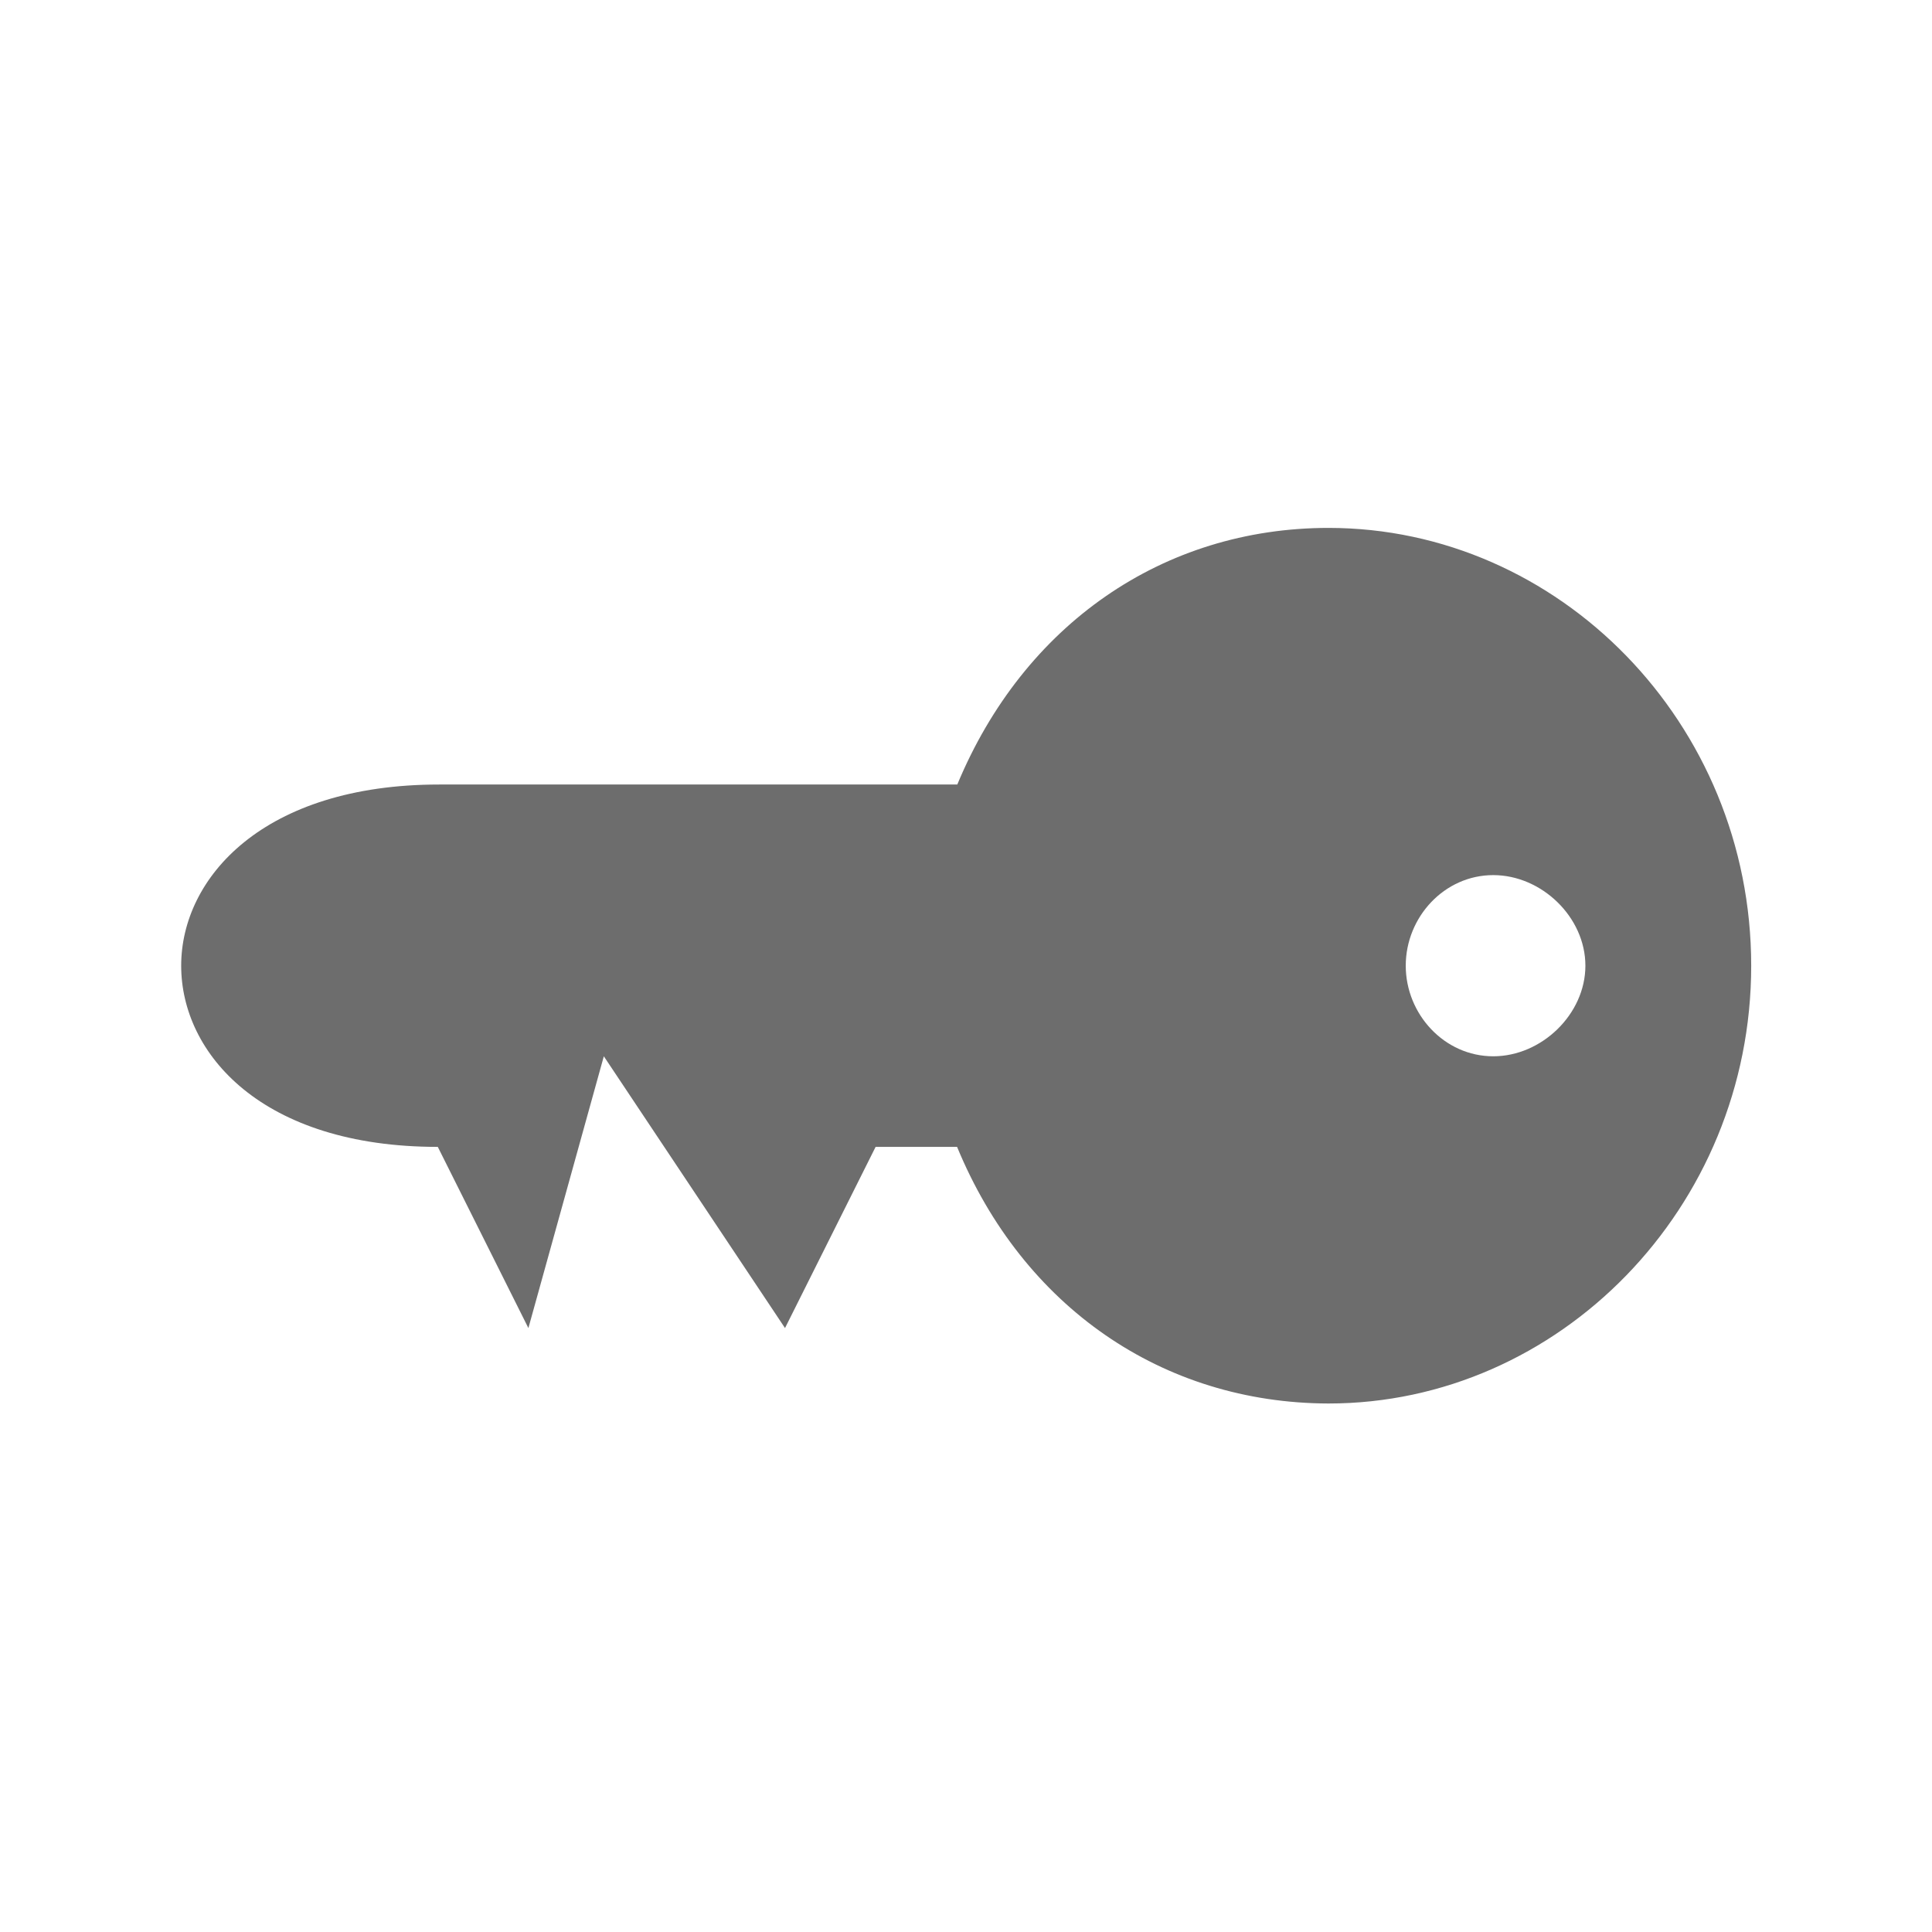 <svg xmlns="http://www.w3.org/2000/svg" viewBox="0 0 32 32">
 <g transform="matrix(1.25,0,0,-1.25,0,32)">
  <g transform="matrix(1.455,0,0,1.455,-4e-5,-4e-5)">
   <path d="m 12.1 12.787 c -1.508 0 -2.777 -0.88 -3.382 -2.337 l -4.718 0 c -1.602 0 -2.35 -0.849 -2.35 -1.65 c 0 -0.801 0.735 -1.65 2.337 -1.65 l 0.825 -1.65 0.687 2.475 1.65 -2.475 0.825 1.65 0.742 0 c 0.601 -1.457 1.871 -2.333 3.382 -2.337 2.098 0 3.85 1.78 3.85 3.987 0 2.211 -1.752 3.987 -3.85 3.987 z m 1.499 -3.162 c 0.441 0 0.839 -0.383 0.839 -0.825 0 -0.441 -0.398 -0.825 -0.839 -0.825 -0.446 0 -0.797 0.384 -0.797 0.825 0 0.442 0.351 0.825 0.797 0.825 z" style="fill:#6d6d6d;fill-opacity:1;stroke:none;fill-rule:nonzero"/>
  </g>
 </g>
</svg>
